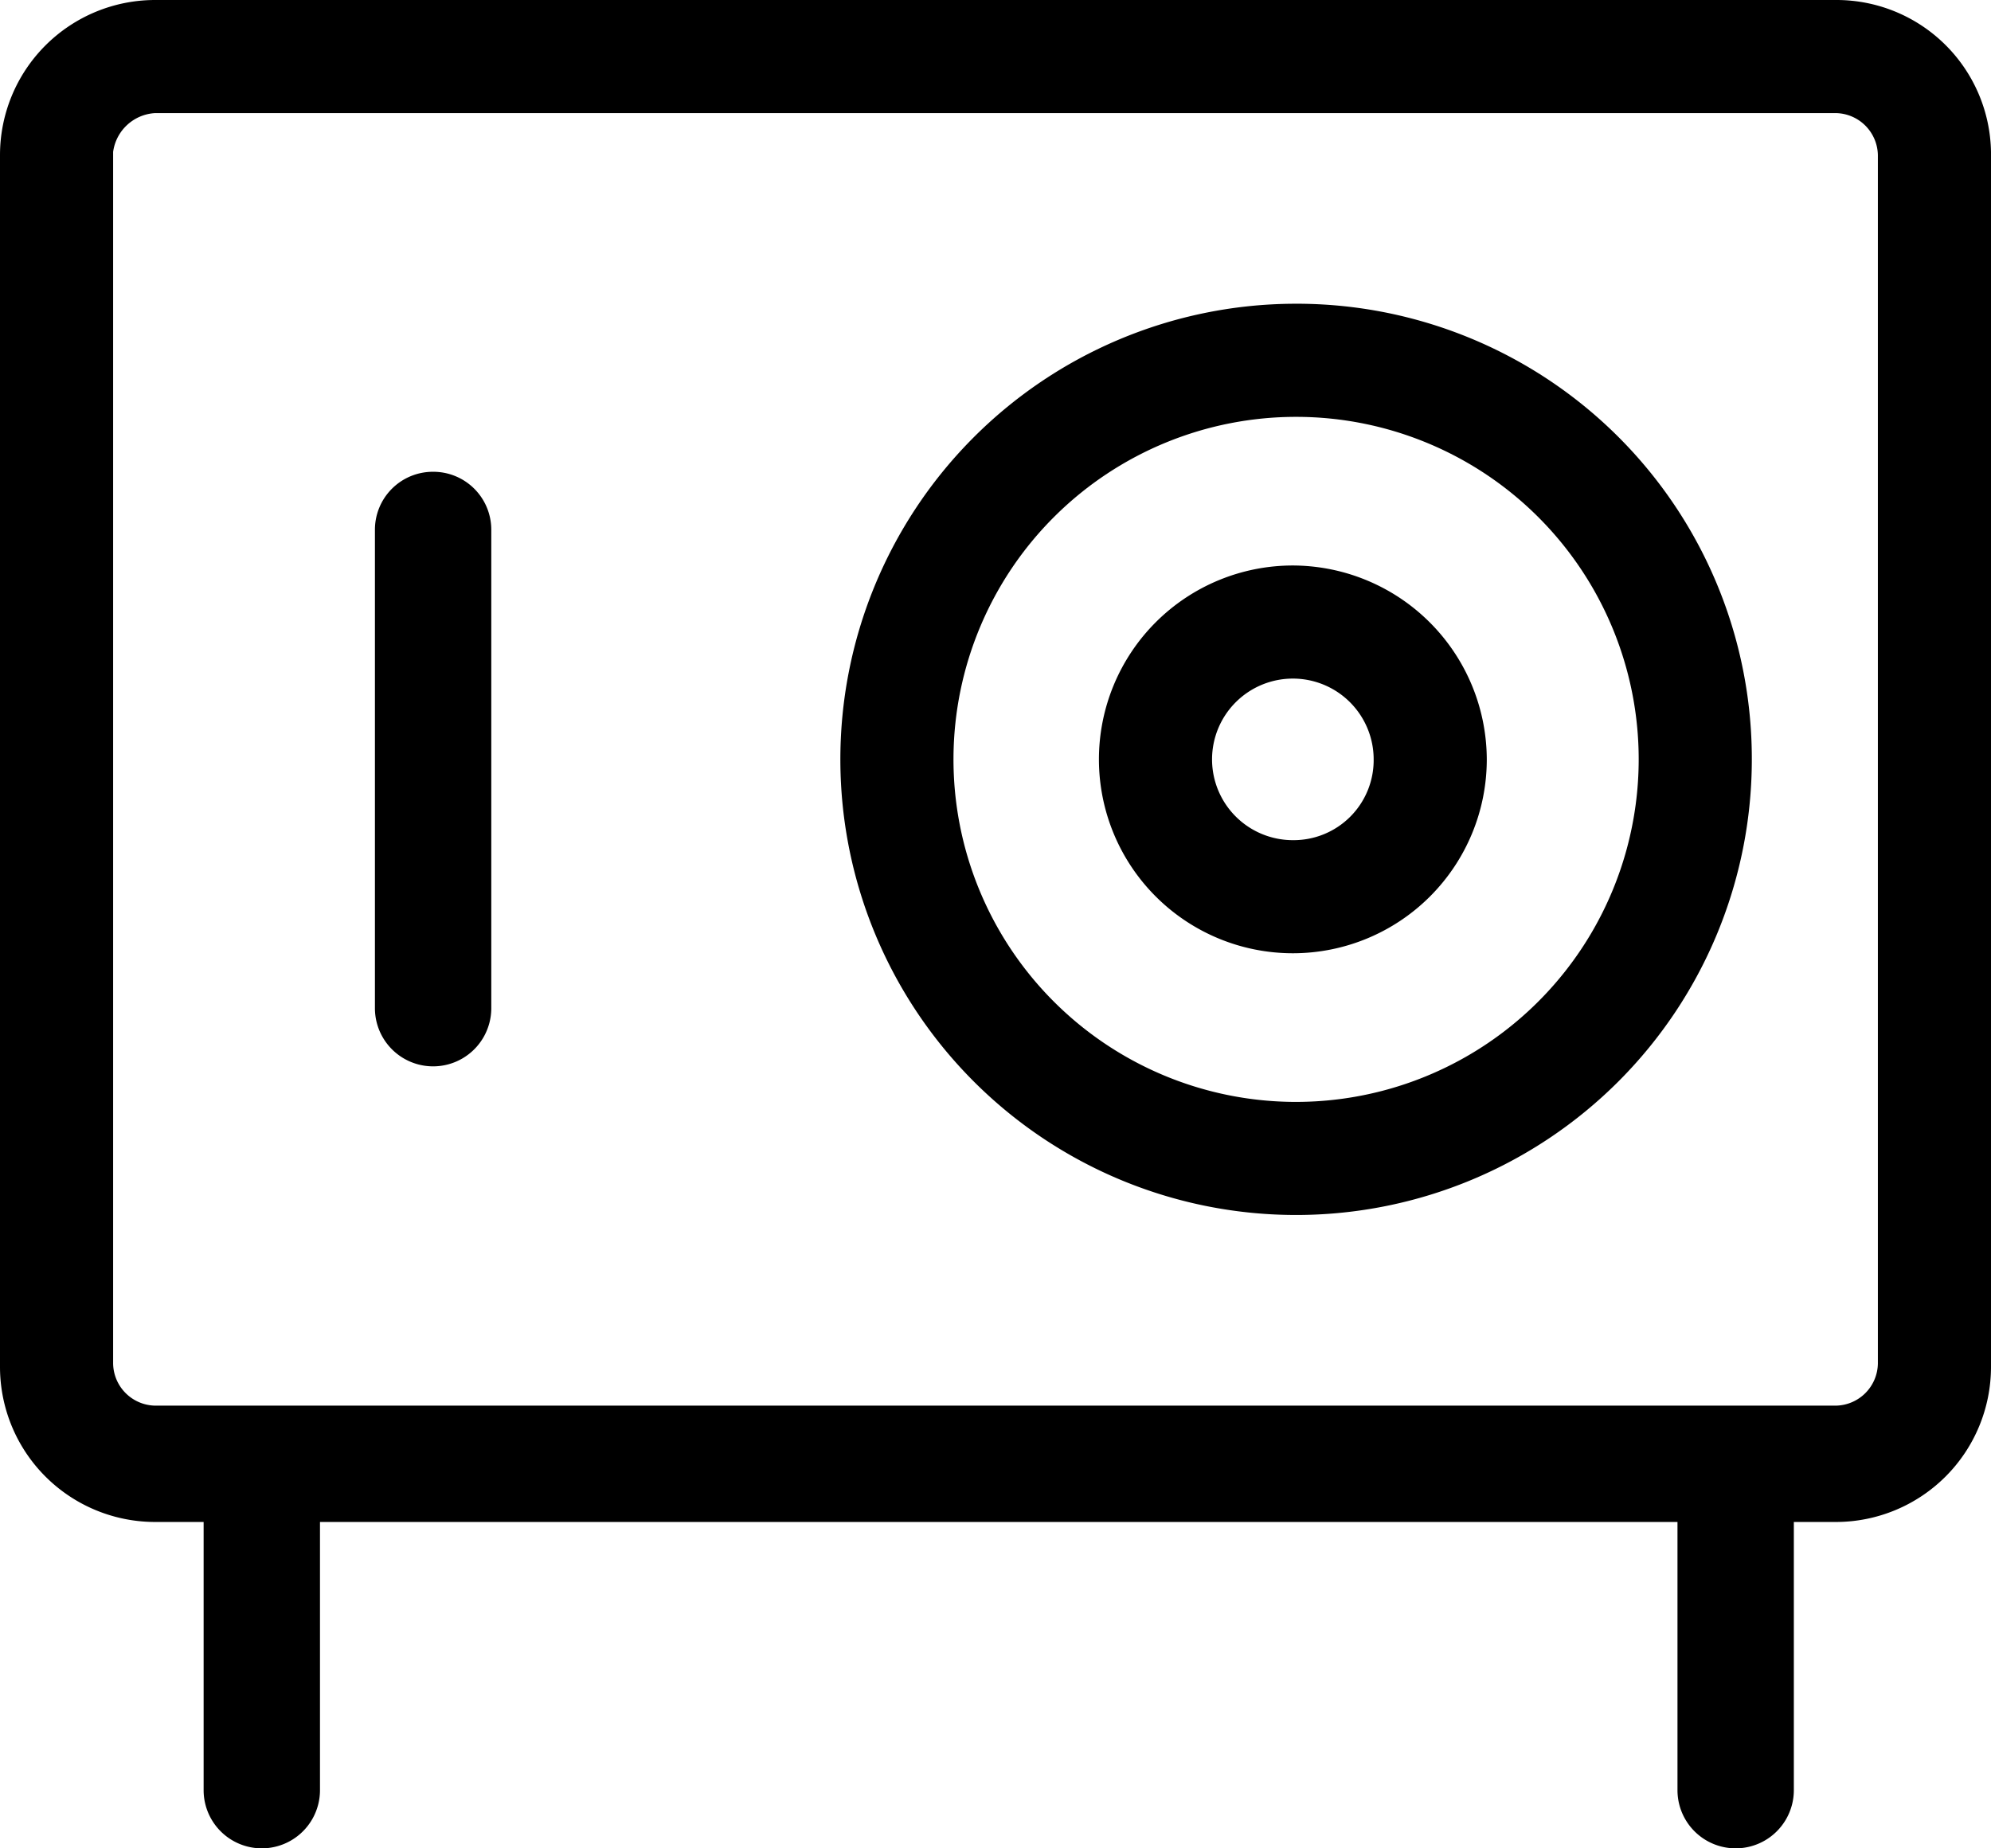 <svg xmlns="http://www.w3.org/2000/svg" width="61.6" height="57.2" viewBox="0 0 61.6 57.2">
  <g id="safebox-1" transform="translate(-1.2 -3.5)">
    <path id="Path_162" data-name="Path 162" d="M58,3.5H6A4.8,4.8,0,0,0,1.2,8.3V45.8A4.8,4.8,0,0,0,6,50.6H7.5v8.3a1.8,1.8,0,0,0,3.6,0V50.6h42v8.3a1.8,1.8,0,1,0,3.6,0V50.6H58a4.8,4.8,0,0,0,4.8-4.8V8.2A4.781,4.781,0,0,0,58,3.5Zm1.3,42.2A1.324,1.324,0,0,1,58,47H6a1.324,1.324,0,0,1-1.3-1.3V8.2A1.389,1.389,0,0,1,6,7H58a1.324,1.324,0,0,1,1.3,1.3Z"/>
    <path id="Path_163" data-name="Path 163" d="M14.6,18.1a1.793,1.793,0,0,0-1.8,1.8V34.7a1.8,1.8,0,0,0,3.6,0V19.9A1.793,1.793,0,0,0,14.6,18.1Z"/>
    <path id="Path_164" data-name="Path 164" d="M41.2,12.9A14.1,14.1,0,1,0,55.4,27,14.084,14.084,0,0,0,41.2,12.9Zm0,24.7A10.6,10.6,0,1,1,51.9,27,10.605,10.605,0,0,1,41.2,37.6Z"/>
    <path id="Path_165" data-name="Path 165" d="M41.2,21a6,6,0,1,0,6,6A6.018,6.018,0,0,0,41.2,21Zm0,8.5A2.5,2.5,0,1,1,43.7,27,2.476,2.476,0,0,1,41.2,29.5Z"/>
  </g>
</svg>
